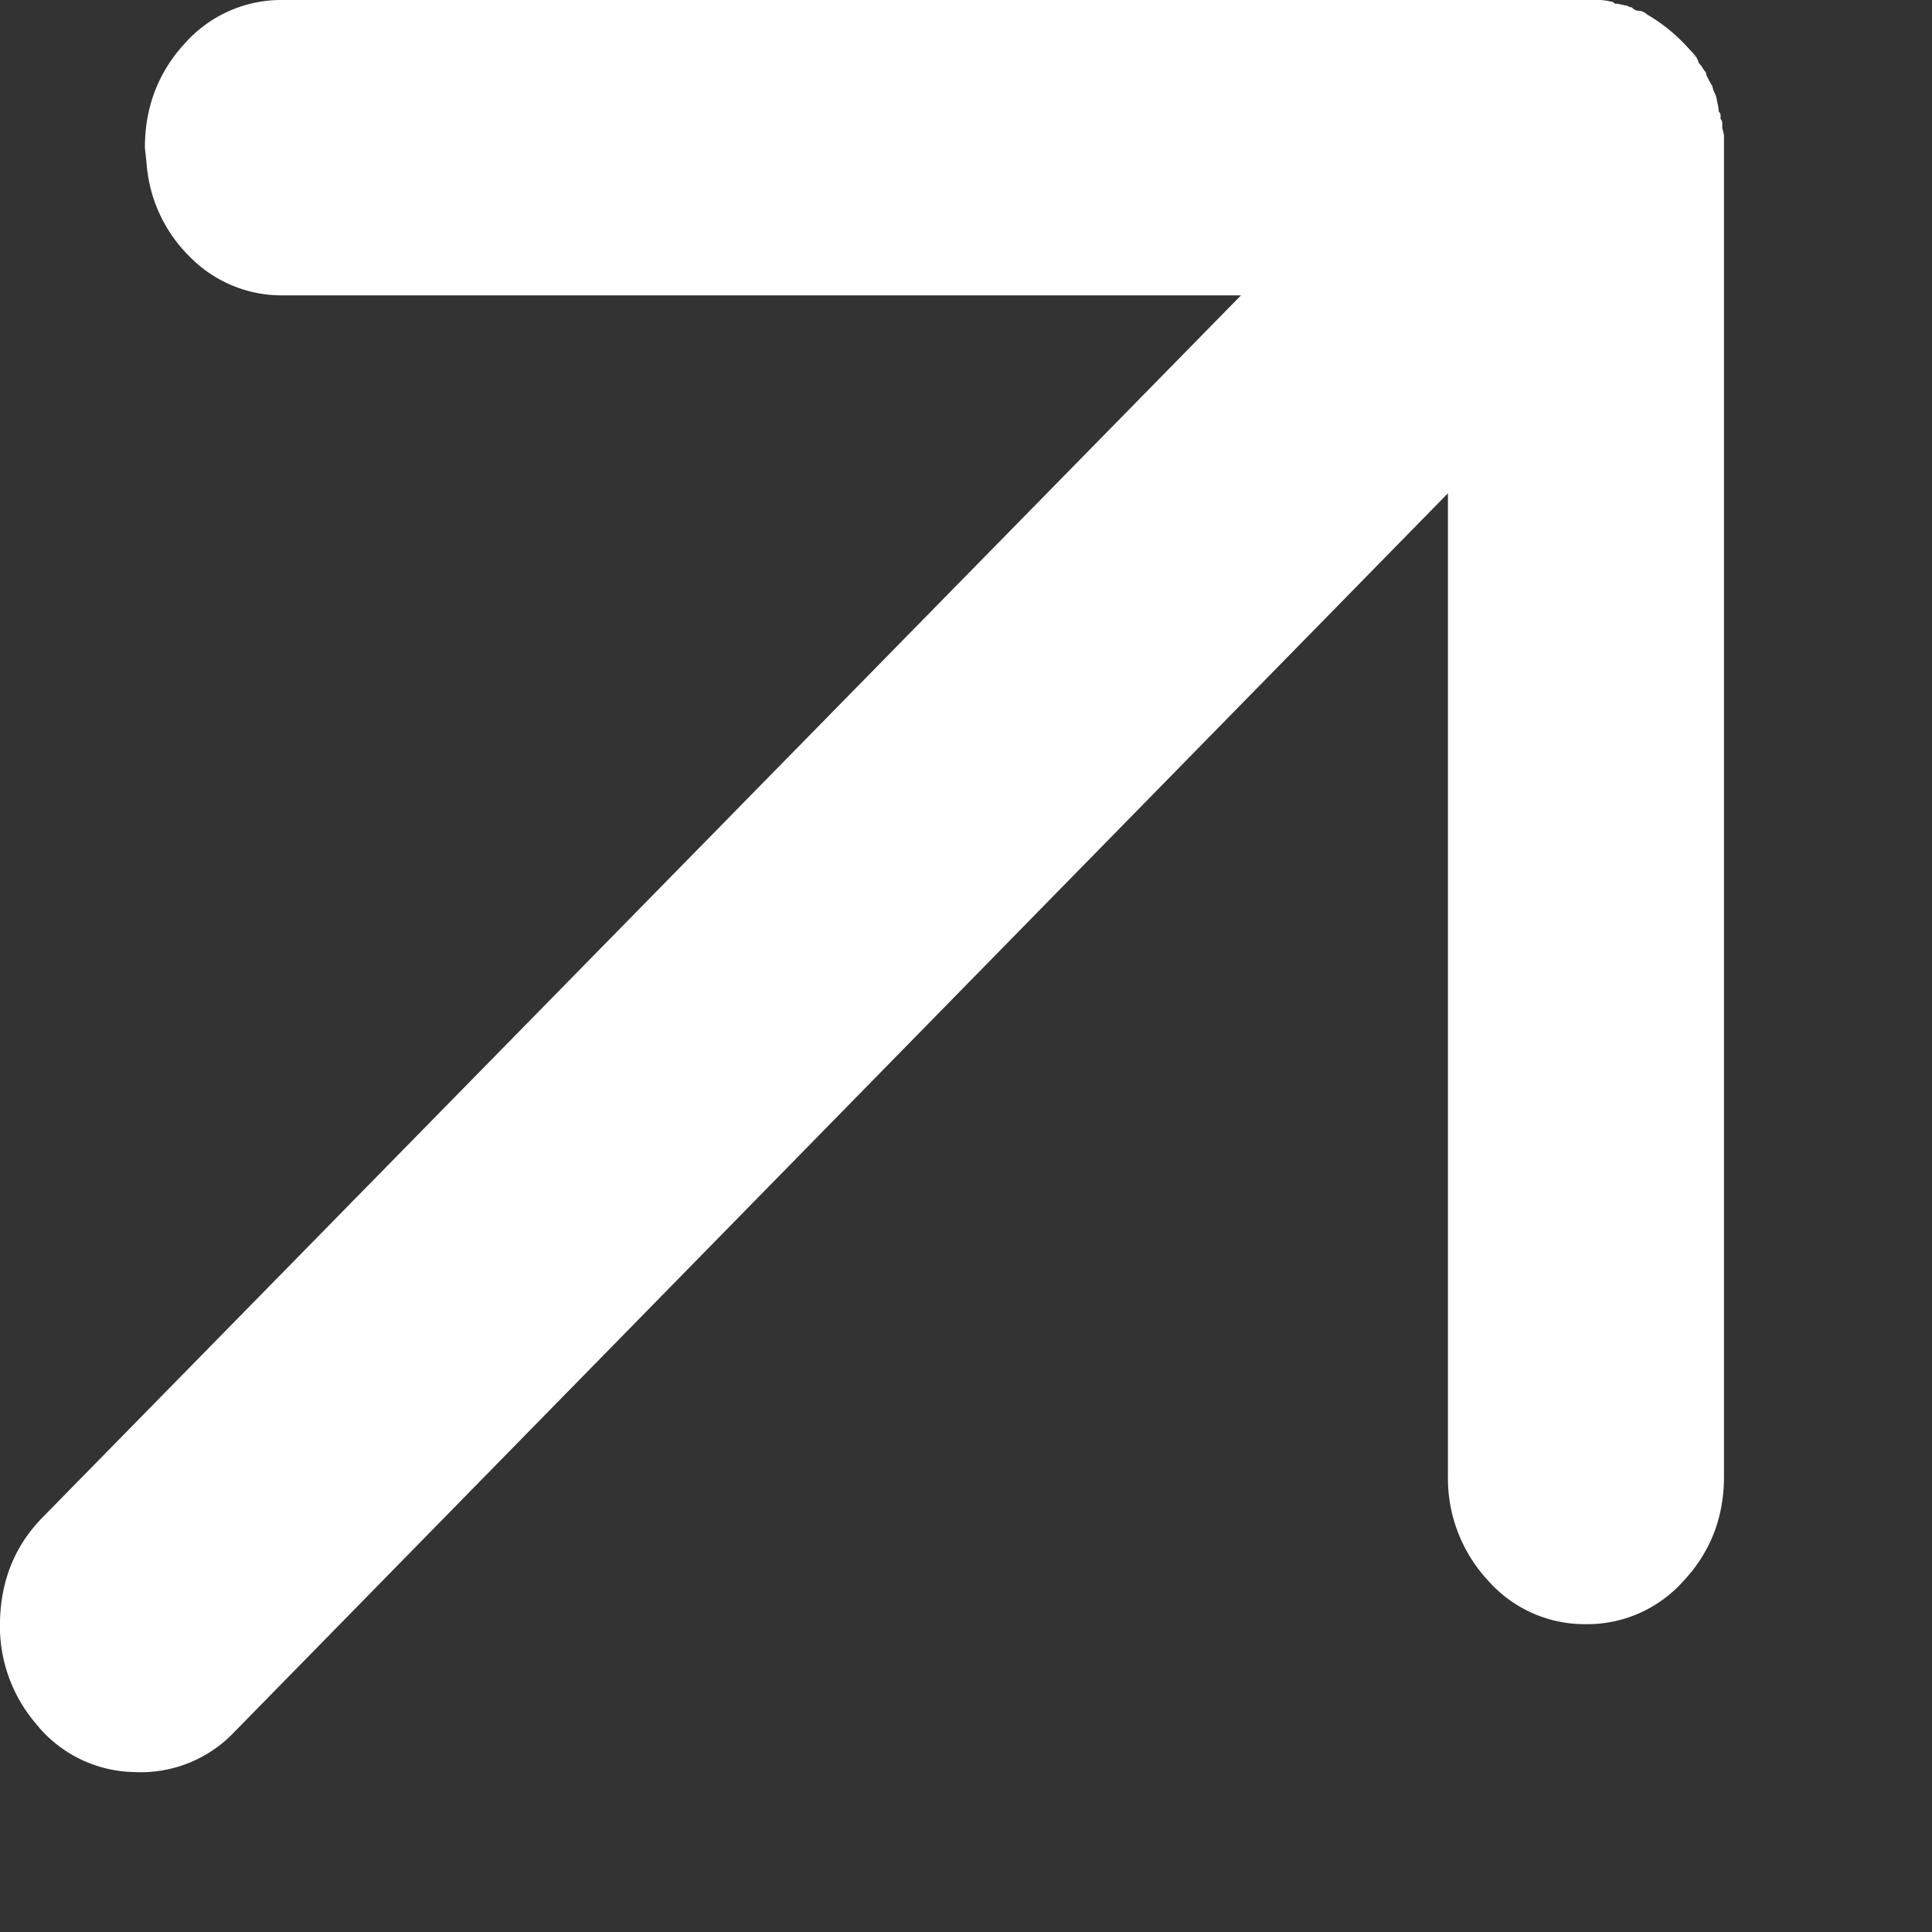 <svg xmlns="http://www.w3.org/2000/svg" width="9" height="9" fill="none" viewBox="0 0 9 9"><rect x="0" y="0" width="9" height="9" fill="#333333" stroke="none"/><path fill="#fff" d="M.18 8.044A.7.7 0 0 1 0 7.549q.008-.285.196-.478l5.585-5.695H1.318a.6.6 0 0 1-.431-.177.68.68 0 0 1-.204-.436L.675.688Q.675.403.863.2a.6.6 0 0 1 .455-.2h6.134-.063.059q.028 0 .058.008h.004q.004 0 .012.009.016 0 .028.004l.02.004q.007 0 .015.004.007.005.016.005.008.008.015.012.008.004.016.004a.06.06 0 0 1 .04.017.8.8 0 0 1 .18.143l.015.016.016.021q.007.014.016.021L7.852.21l.039.042q.015.016.023.042.008.008.016.02.007.013.016.022l.004.016.015.03.012.02.004.017.012.026.004.016L8 .478l.004.017.003.025q.008.008.008.017v.017a.03.03 0 0 1 .008.02v.022l.004.016.004.017v6.249q0 .285-.188.486a.6.6 0 0 1-.455.202.6.6 0 0 1-.455-.202.7.7 0 0 1-.188-.486v-4.58L1.09 8.07a.6.6 0 0 1-.463.185.6.6 0 0 1-.447-.21"/></svg>
